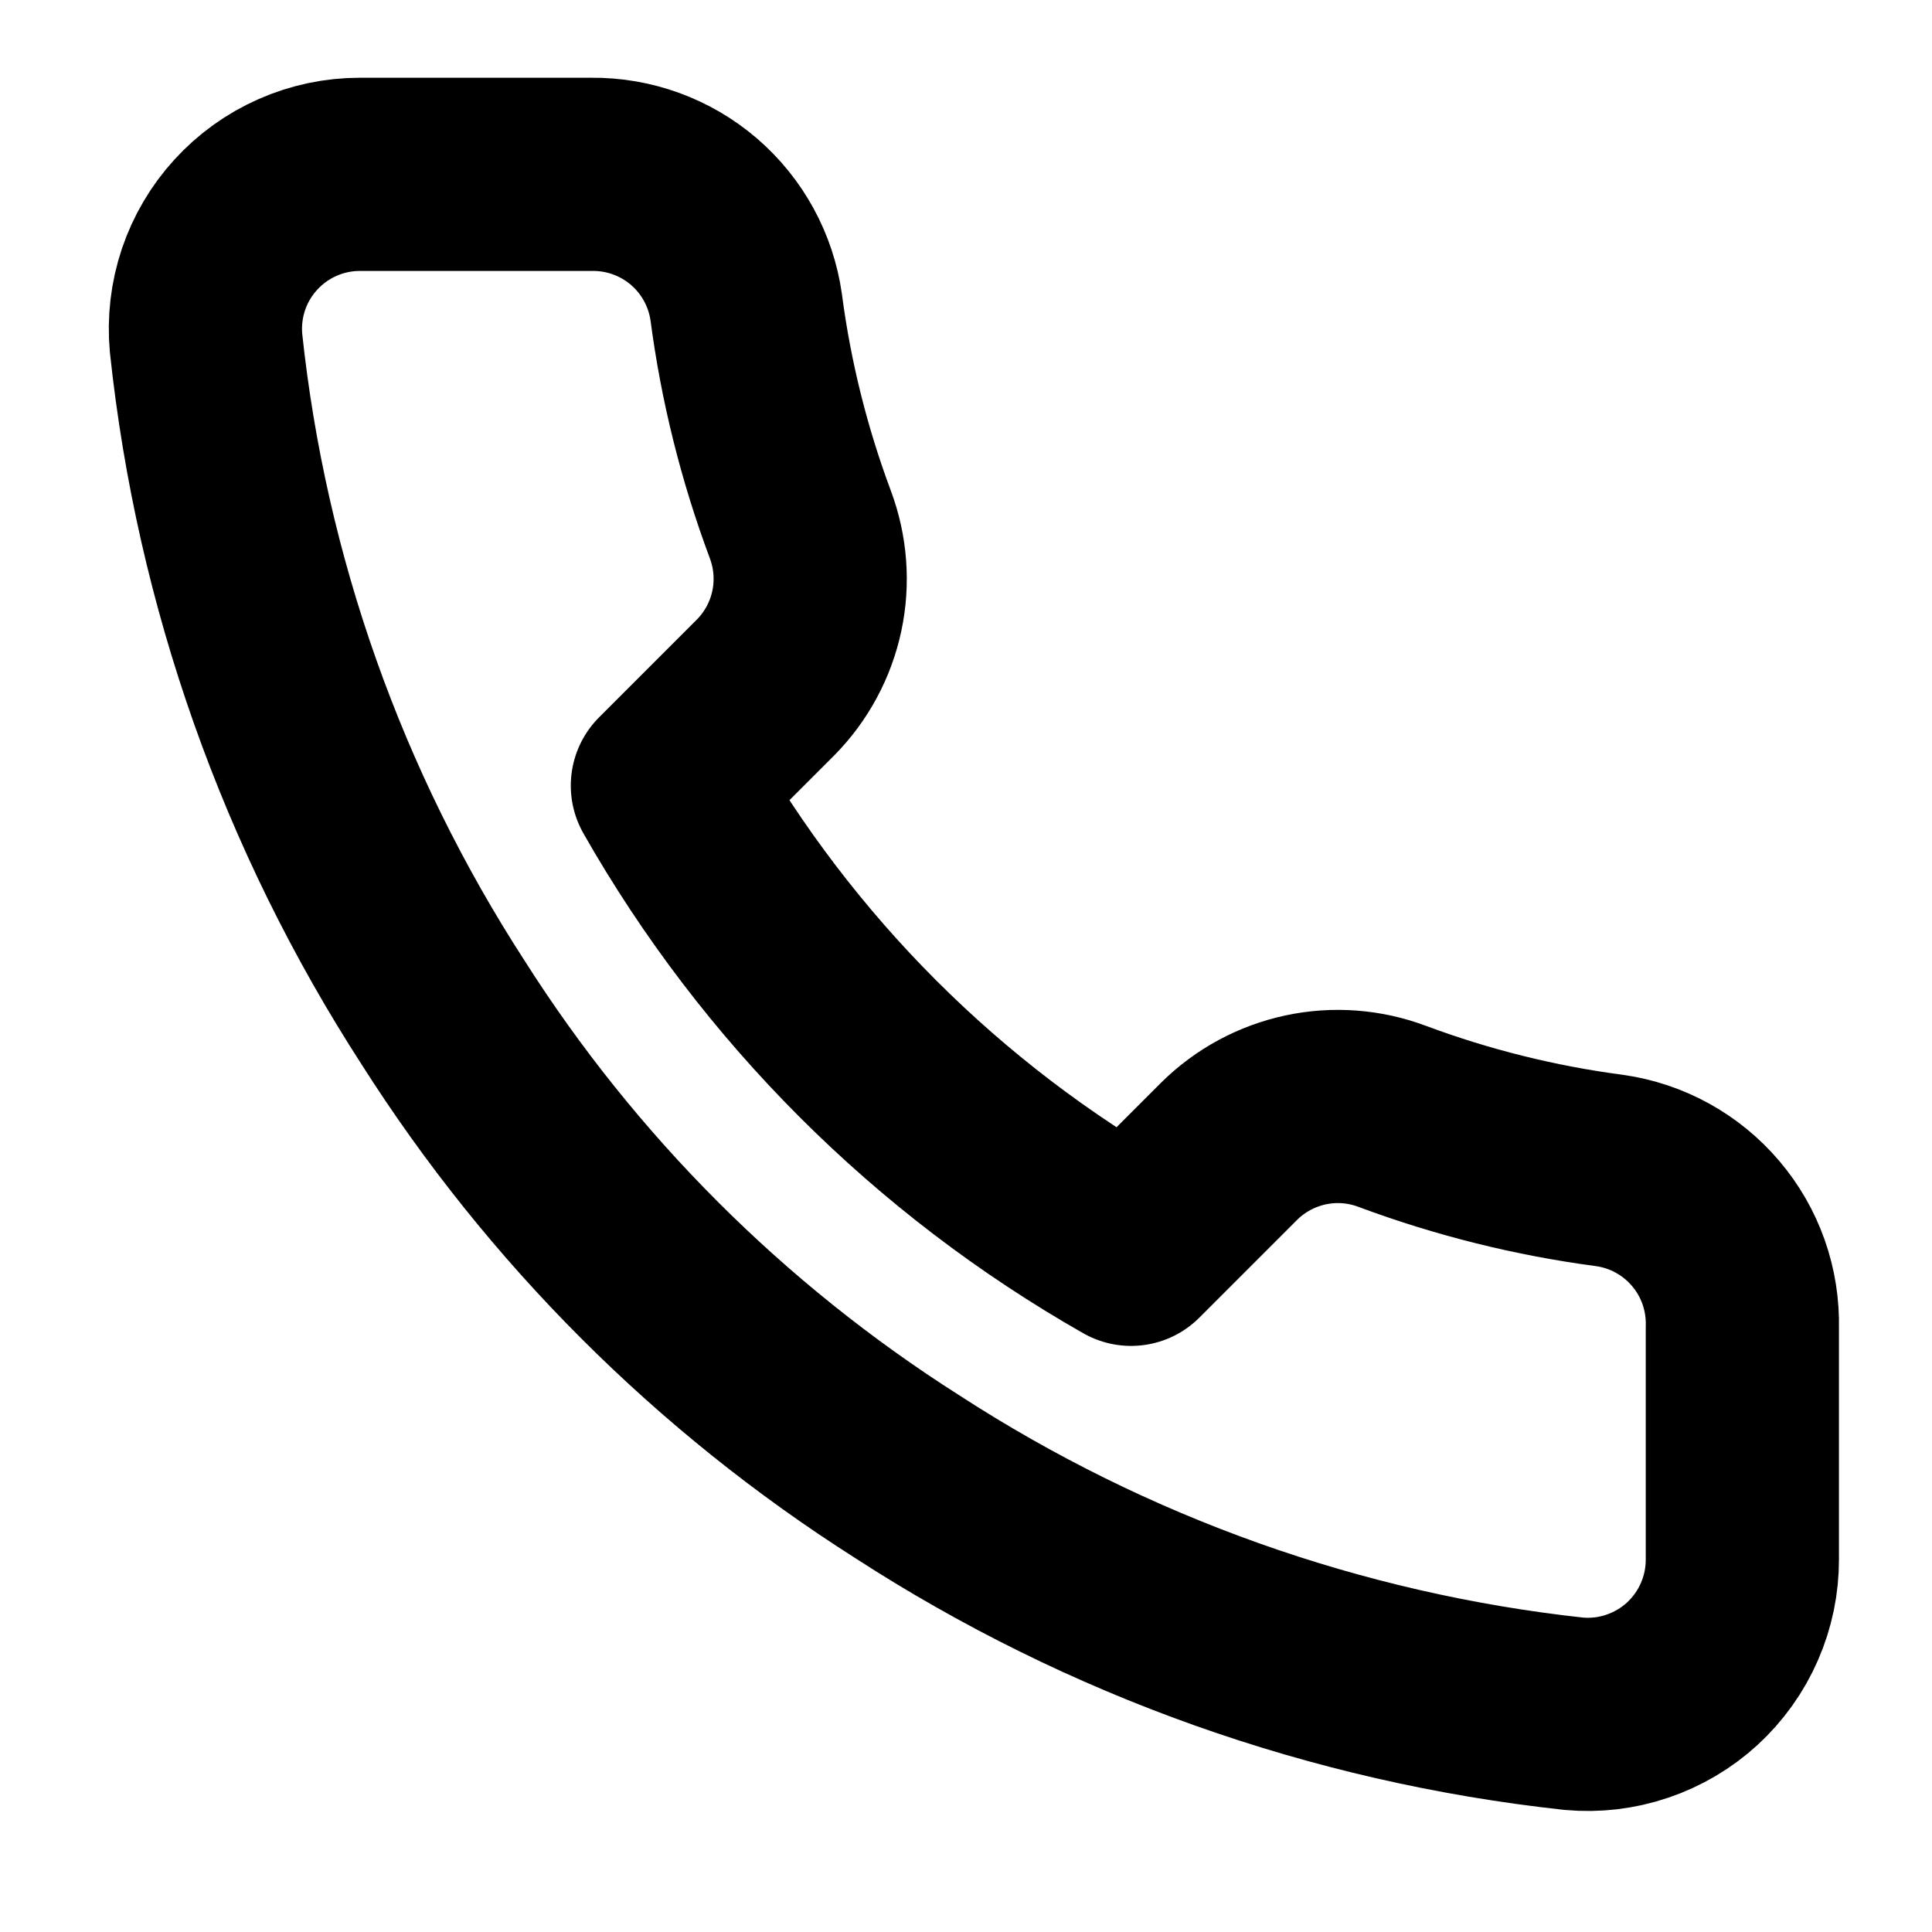 <?xml version="1.0" encoding="UTF-8"?> <svg xmlns="http://www.w3.org/2000/svg" width="25" height="25" viewBox="0 0 25 25" fill="none"><path d="M22.546 17.176V20.176C22.547 20.454 22.49 20.73 22.378 20.985C22.267 21.24 22.103 21.469 21.898 21.658C21.693 21.846 21.45 21.989 21.187 22.078C20.923 22.168 20.643 22.201 20.366 22.176C17.289 21.841 14.333 20.79 11.736 19.106C9.32 17.57 7.271 15.522 5.736 13.106C4.046 10.497 2.994 7.527 2.666 4.436C2.641 4.159 2.674 3.88 2.762 3.617C2.851 3.354 2.993 3.112 3.181 2.907C3.368 2.702 3.596 2.538 3.85 2.426C4.104 2.314 4.378 2.256 4.656 2.256H7.656C8.141 2.251 8.612 2.423 8.98 2.739C9.348 3.056 9.588 3.495 9.656 3.976C9.782 4.936 10.017 5.878 10.356 6.786C10.49 7.144 10.52 7.533 10.44 7.907C10.36 8.281 10.175 8.624 9.906 8.896L8.636 10.166C10.059 12.669 12.132 14.742 14.636 16.166L15.906 14.896C16.178 14.627 16.521 14.442 16.895 14.362C17.269 14.282 17.658 14.311 18.016 14.446C18.923 14.784 19.866 15.019 20.826 15.146C21.312 15.214 21.755 15.459 22.072 15.833C22.39 16.207 22.558 16.685 22.546 17.176Z" stroke="black" stroke-width="2.5" stroke-linecap="round" stroke-linejoin="round"></path></svg> 